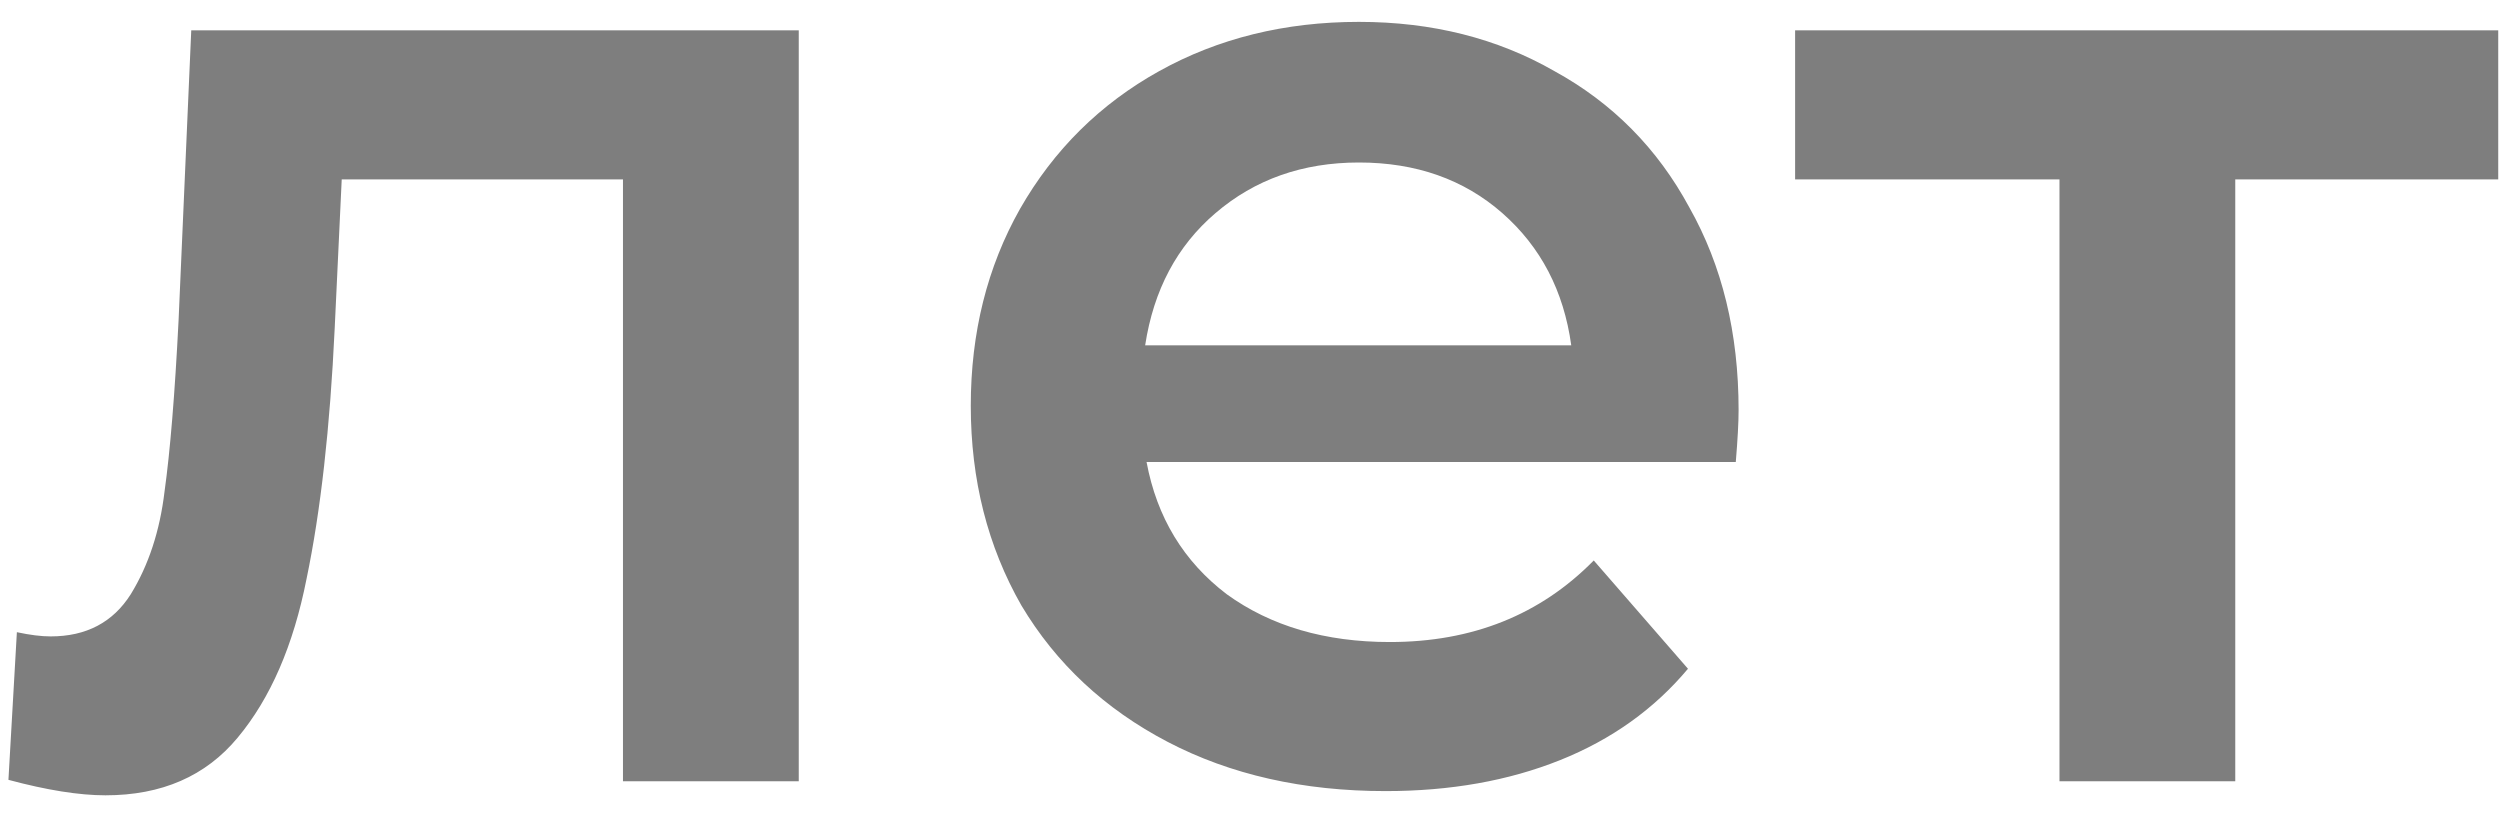 <?xml version="1.0" encoding="UTF-8"?> <svg xmlns="http://www.w3.org/2000/svg" width="48" height="16" viewBox="0 0 48 16" fill="none"> <path d="M15.336 0.582V15H11.961V3.444H6.561L6.426 6.306C6.336 8.214 6.156 9.816 5.886 11.112C5.634 12.39 5.193 13.407 4.563 14.163C3.951 14.901 3.105 15.27 2.025 15.27C1.521 15.27 0.9 15.171 0.162 14.973L0.324 12.138C0.576 12.192 0.792 12.219 0.972 12.219C1.656 12.219 2.169 11.949 2.511 11.409C2.853 10.851 3.069 10.194 3.159 9.438C3.267 8.664 3.357 7.566 3.429 6.144L3.672 0.582H15.336ZM33.381 7.872C33.381 8.106 33.363 8.439 33.327 8.871H22.014C22.212 9.933 22.725 10.779 23.553 11.409C24.399 12.021 25.443 12.327 26.685 12.327C28.269 12.327 29.574 11.805 30.6 10.761L32.409 12.84C31.761 13.614 30.942 14.199 29.952 14.595C28.962 14.991 27.846 15.189 26.604 15.189C25.02 15.189 23.625 14.874 22.419 14.244C21.213 13.614 20.277 12.741 19.611 11.625C18.963 10.491 18.639 9.213 18.639 7.791C18.639 6.387 18.954 5.127 19.584 4.011C20.232 2.877 21.123 1.995 22.257 1.365C23.391 0.735 24.669 0.42 26.091 0.42C27.495 0.42 28.746 0.735 29.844 1.365C30.96 1.977 31.824 2.85 32.436 3.984C33.066 5.1 33.381 6.396 33.381 7.872ZM26.091 3.12C25.011 3.12 24.093 3.444 23.337 4.092C22.599 4.722 22.149 5.568 21.987 6.63H30.168C30.024 5.586 29.583 4.74 28.845 4.092C28.107 3.444 27.189 3.12 26.091 3.12ZM47.966 3.444H42.917V15H39.542V3.444H34.466V0.582H47.966V3.444Z" fill="#7E7E7E"></path> </svg> 